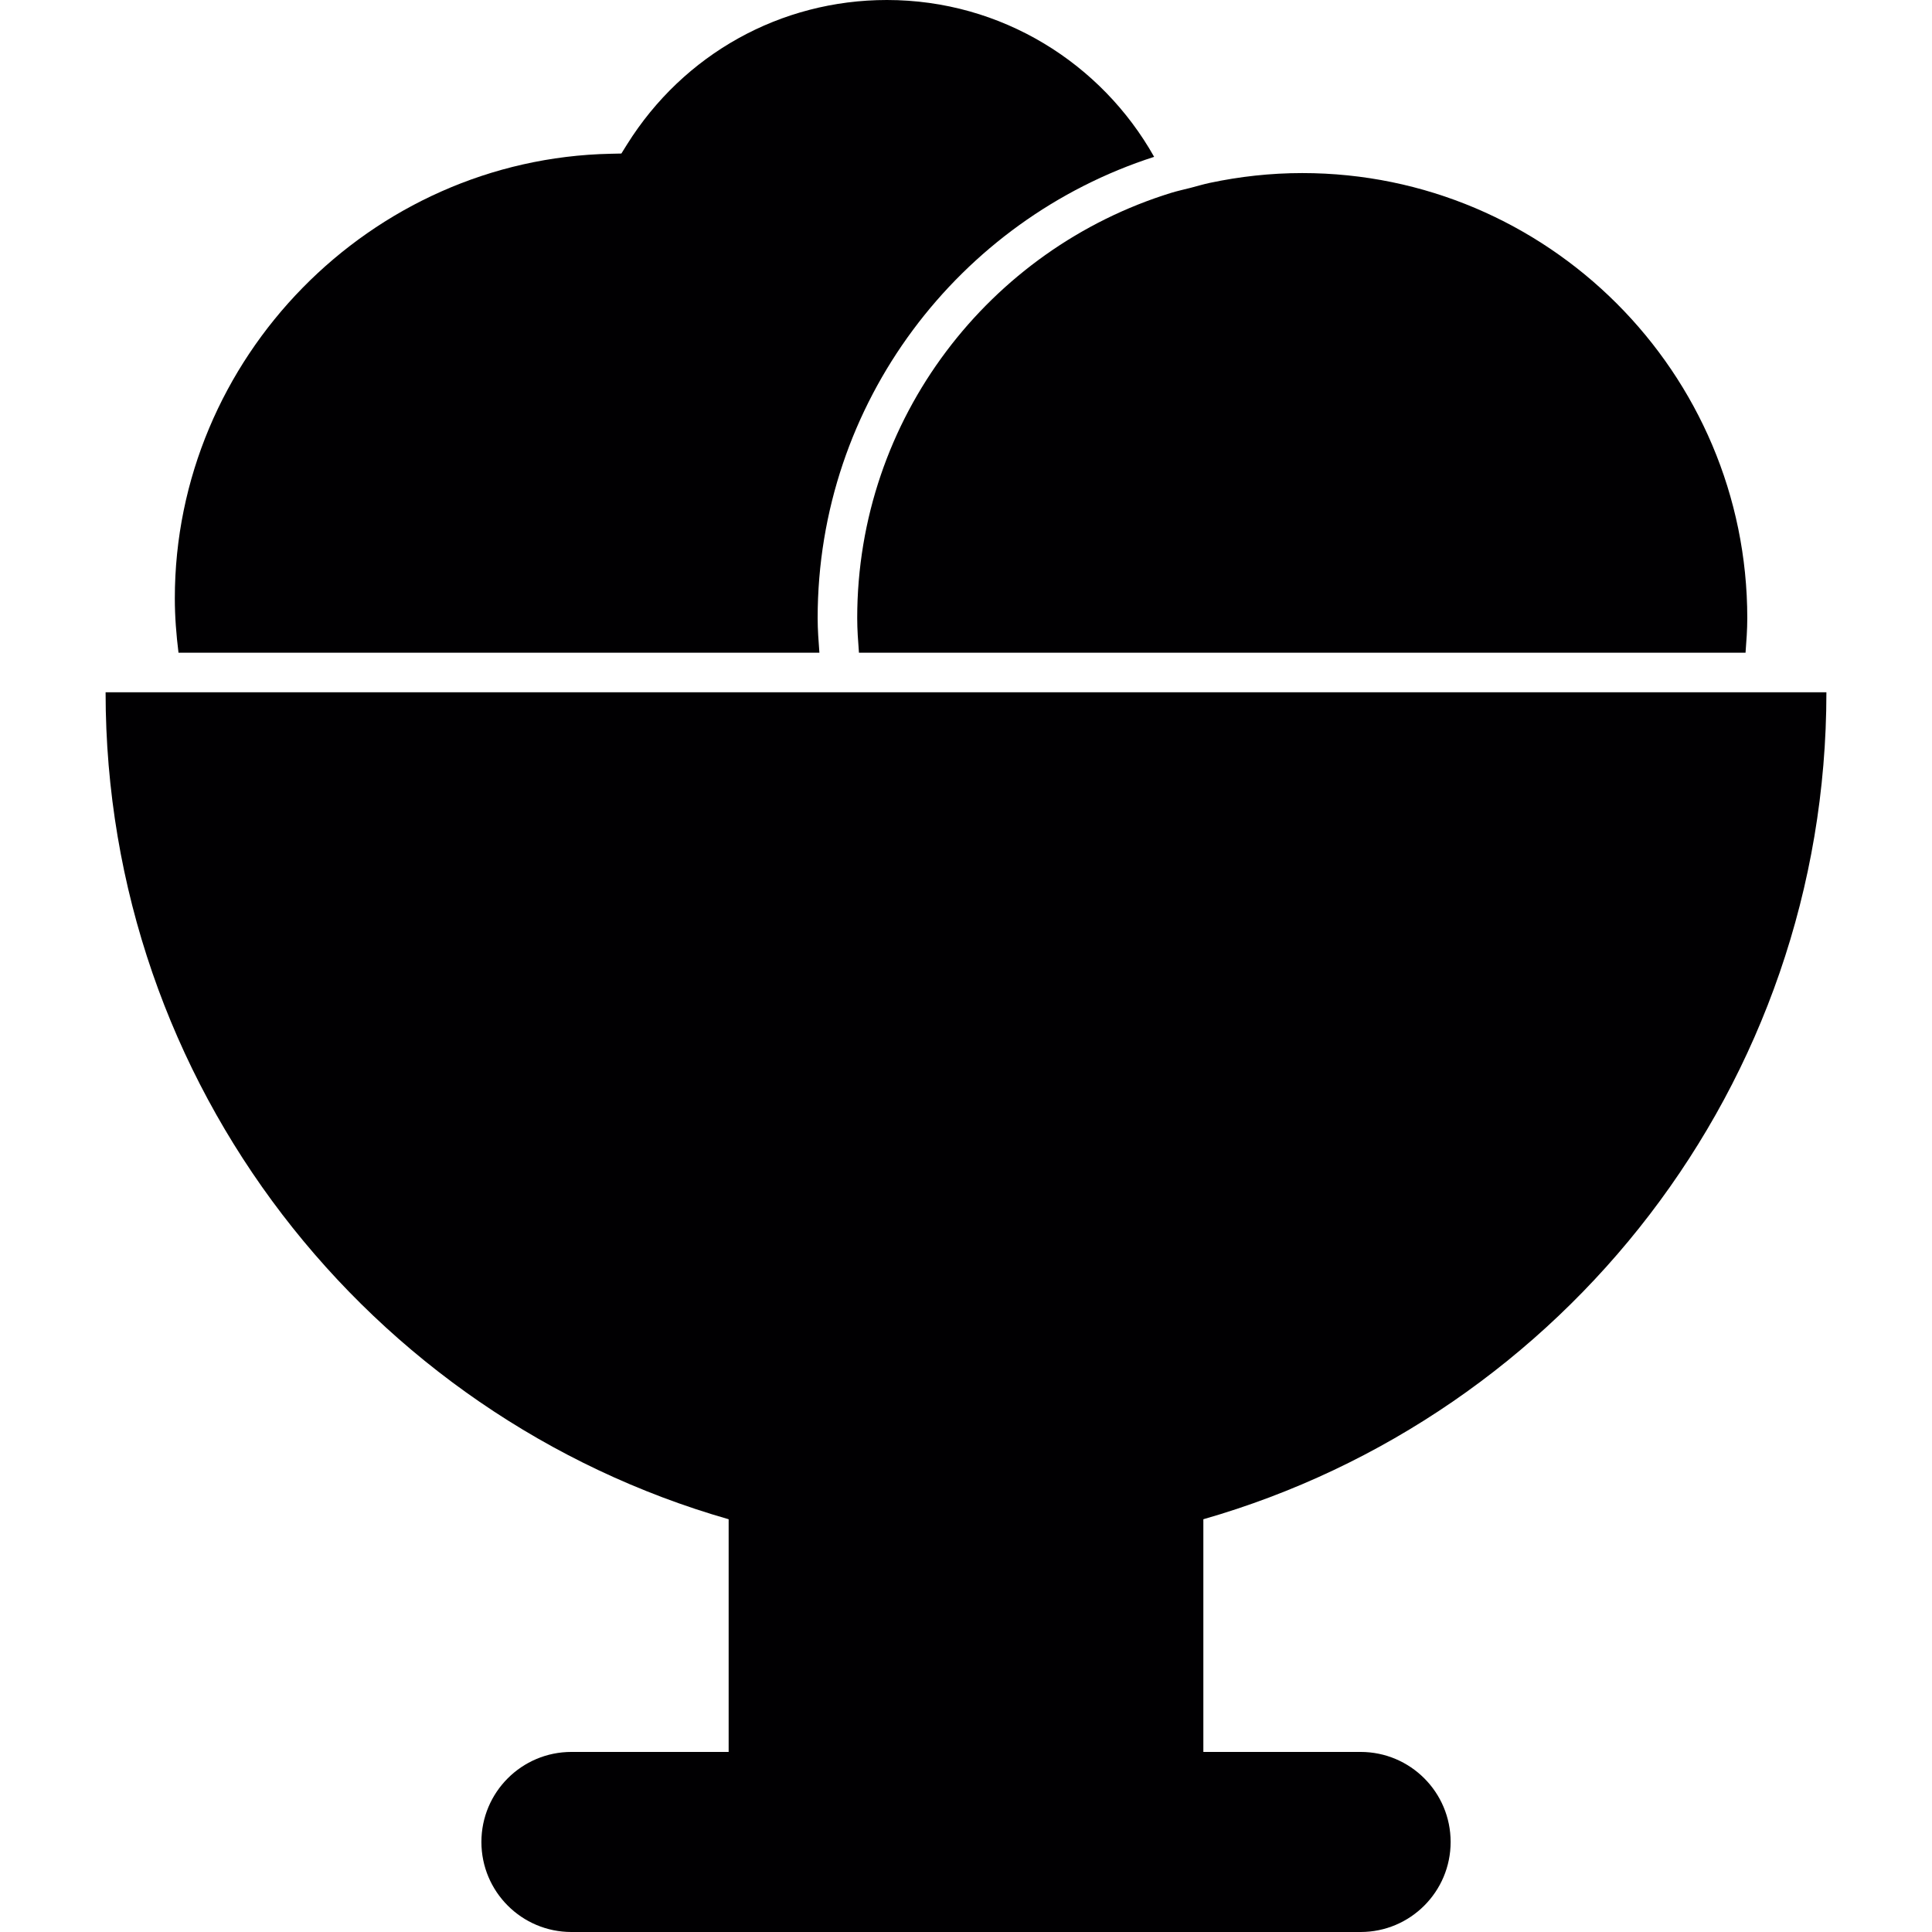<?xml version="1.0" encoding="iso-8859-1"?>
<!-- Uploaded to: SVG Repo, www.svgrepo.com, Generator: SVG Repo Mixer Tools -->
<svg height="800px" width="800px" version="1.1" id="Capa_1" xmlns="http://www.w3.org/2000/svg" xmlns:xlink="http://www.w3.org/1999/xlink" 
	 viewBox="0 0 396.991 396.991" xml:space="preserve">
<g>
	<g>
		<path style="fill:#010002;" d="M168.371,134.121c-0.171-2.357-0.358-4.715-0.358-7.113c0-44.293,29.084-81.887,69.142-94.779
			C226.352,13.022,205.803,0,182.239,0c-21.817,0-41.773,11.096-53.397,29.686l-1.162,1.861l-2.203,0.049
			c-49.381,1.016-89.553,41.992-89.553,91.349c0,3.788,0.301,7.503,0.756,11.177H168.371z"/>
		<path style="fill:#010002;" d="M176.142,127.009c0,2.398,0.179,4.755,0.358,7.113h41.561h4.113h4.105h132.398
			c0.179-2.357,0.358-4.715,0.358-7.113c0-50.422-41.025-91.446-91.446-91.446c-6.519,0-12.868,0.715-19.005,2.016
			c-1.333,0.285-2.626,0.675-3.934,1.016c-1.325,0.341-2.666,0.626-3.967,1.024C203.357,51.129,176.142,85.943,176.142,127.009z"/>
		<path style="fill:#010002;" d="M149.724,312.178v4.194v4.227v39.391h-32.303c-10.218,0-18.501,8.283-18.501,18.501
			s8.283,18.501,18.501,18.501h162.157c10.218,0,18.501-8.283,18.501-18.501s-8.283-18.501-18.501-18.501h-32.311v-39.391v-4.227
			v-4.194c73.913-21.175,128.025-89.211,128.025-169.928h-9.421h-4.105h-4.113H225.036h-4.105h-4.202h-39.204h-4.113h-4.105H38.021
			h-4.211h-4.105h-8.007C21.699,222.967,75.811,291.003,149.724,312.178z"/>
	</g>
</g>
</svg>